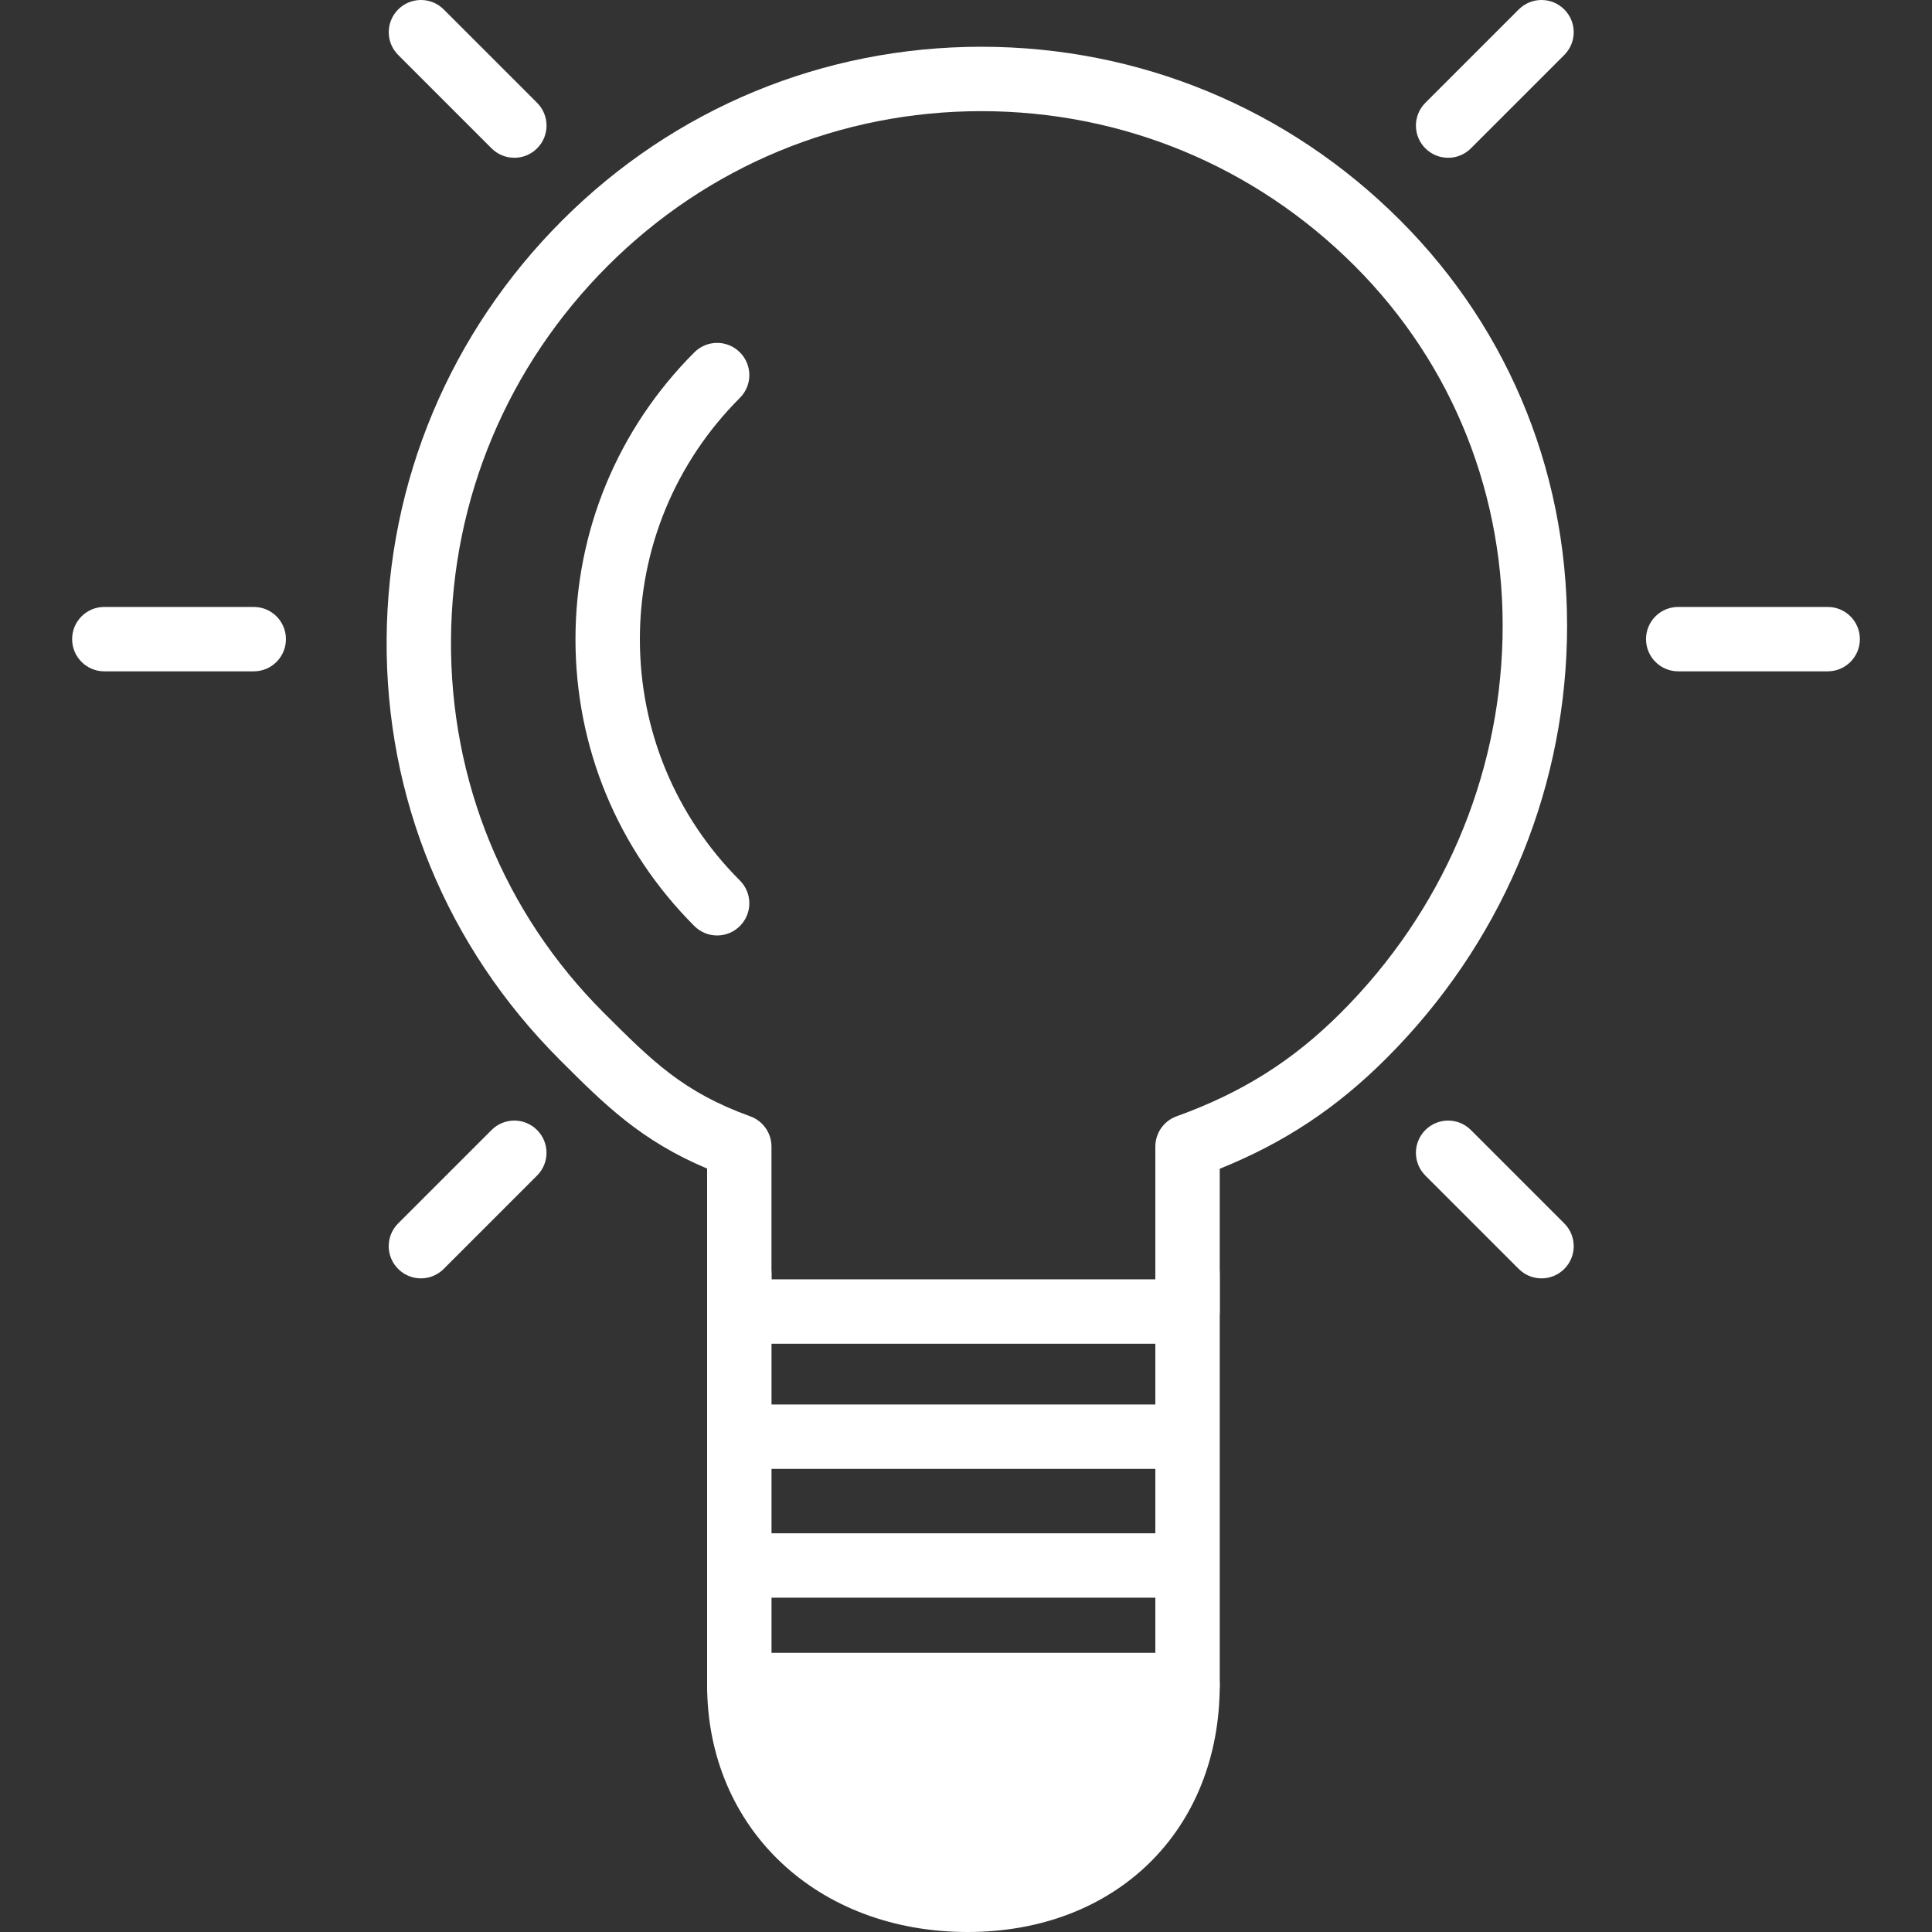<?xml version="1.0" encoding="utf-8"?>
<!-- Generator: Adobe Illustrator 16.0.3, SVG Export Plug-In . SVG Version: 6.00 Build 0)  -->
<!DOCTYPE svg PUBLIC "-//W3C//DTD SVG 1.1//EN" "http://www.w3.org/Graphics/SVG/1.1/DTD/svg11.dtd">
<svg version="1.1" id="idea-bulb" xmlns="http://www.w3.org/2000/svg" xmlns:xlink="http://www.w3.org/1999/xlink" x="0px" y="0px"
	 width="60px" height="60px" viewBox="267.64 390.945 60 60" enable-background="new 267.64 390.945 60 60" xml:space="preserve">
<rect x="267.64" y="390.945" width="60" height="60" fill="#333333" stroke="none"/>
<g id="idea-bulb-idea-bulb">
	<g>
		<path fill="#FFFFFF" d="M304.52,443.275c0,4.006-2.823,6.67-6.829,6.67c-4.005,0-7.091-2.664-7.091-6.67"/>
		<path fill="#FFFFFF" d="M297.691,450.945c-4.688,0-8.091-3.226-8.091-7.67c0-0.553,0.447-1,1-1s1,0.447,1,1
			c0,3.338,2.505,5.67,6.091,5.67c3.486,0,5.829-2.278,5.829-5.67c0-0.553,0.447-1,1-1s1,0.447,1,1
			C305.52,447.791,302.3,450.945,297.691,450.945L297.691,450.945z"/>
	</g>
	<g>
		<polyline fill="none" points="304.52,430.516 304.52,443.275 290.6,443.275 290.6,430.516 		"/>
		<path fill="#FFFFFF" d="M304.52,444.275H290.6c-0.553,0-1-0.447-1-1v-12.76c0-0.553,0.447-1,1-1s1,0.447,1,1v11.76h11.92v-11.76
			c0-0.553,0.447-1,1-1s1,0.447,1,1v12.76C305.52,443.828,305.073,444.275,304.52,444.275L304.52,444.275z"/>
	</g>
	<g>
		<path fill="#FFFFFF" d="M283.613,395.845c-0.256,0-0.512-0.098-0.707-0.293l-2.9-2.9c-0.391-0.391-0.391-1.023,0-1.414
			s1.023-0.391,1.414,0l2.9,2.9c0.391,0.391,0.391,1.023,0,1.414C284.124,395.748,283.868,395.845,283.613,395.845L283.613,395.845z
			"/>
	</g>
	<g>
		<path fill="#FFFFFF" d="M312.613,395.845c-0.256,0-0.512-0.098-0.707-0.293c-0.391-0.391-0.391-1.023,0-1.414l2.9-2.9
			c0.391-0.391,1.023-0.391,1.414,0s0.391,1.023,0,1.414l-2.9,2.9C313.124,395.748,312.868,395.845,312.613,395.845L312.613,395.845
			z"/>
	</g>
	<g>
		<path fill="#FFFFFF" d="M280.712,430.646c-0.256,0-0.512-0.098-0.707-0.293c-0.391-0.391-0.391-1.023,0-1.414l2.9-2.9
			c0.391-0.391,1.023-0.391,1.414,0s0.391,1.023,0,1.414l-2.9,2.9C281.224,430.548,280.968,430.646,280.712,430.646L280.712,430.646
			z"/>
	</g>
	<g>
		<path fill="#FFFFFF" d="M315.513,430.646c-0.256,0-0.512-0.098-0.707-0.293l-2.9-2.9c-0.391-0.391-0.391-1.023,0-1.414
			s1.023-0.391,1.414,0l2.9,2.9c0.391,0.391,0.391,1.023,0,1.414C316.025,430.548,315.769,430.646,315.513,430.646L315.513,430.646z
			"/>
	</g>
	<g>
		<path fill="#FFFFFF" d="M275.52,411.794h-4.64c-0.553,0-1-0.447-1-1s0.447-1,1-1h4.64c0.553,0,1,0.447,1,1
			S276.073,411.794,275.52,411.794L275.52,411.794z"/>
	</g>
	<g>
		<path fill="#FFFFFF" d="M324.4,411.794h-4.641c-0.553,0-1-0.447-1-1s0.447-1,1-1h4.641c0.553,0,1,0.447,1,1
			S324.952,411.794,324.4,411.794L324.4,411.794z"/>
	</g>
	<g>
		<path fill="none" d="M310.415,398.493c-6.793-6.794-17.809-6.794-24.605,0c-6.797,6.791-6.928,17.811-0.131,24.606
			c1.502,1.5,2.602,2.617,4.921,3.454v5.123h13.92v-5.123c2.319-0.837,3.974-1.954,5.474-3.454
			C316.79,416.303,317.211,405.287,310.415,398.493z"/>
		<path fill="#FFFFFF" d="M304.52,432.676H290.6c-0.553,0-1-0.447-1-1v-4.44c-2.064-0.869-3.186-1.989-4.571-3.373
			c-3.526-3.526-5.418-8.15-5.382-13.076c0.036-4.904,1.974-9.521,5.456-13.001c3.477-3.475,8.097-5.389,13.012-5.389
			c4.914,0,9.533,1.914,13.008,5.389c3.457,3.456,5.296,8.084,5.179,13.033c-0.115,4.879-2.104,9.491-5.601,12.987
			c-1.544,1.545-3.164,2.622-5.181,3.436v4.435C305.52,432.229,305.073,432.676,304.52,432.676L304.52,432.676z M291.6,430.676
			h11.92v-4.123c0-0.422,0.265-0.798,0.66-0.94c2.04-0.736,3.615-1.729,5.106-3.221c3.131-3.13,4.912-7.257,5.016-11.621
			c0.104-4.396-1.527-8.506-4.594-11.571c-3.097-3.097-7.214-4.803-11.594-4.803c-4.381,0-8.499,1.706-11.598,4.803
			c-3.108,3.106-4.838,7.226-4.87,11.602c-0.032,4.386,1.65,8.502,4.739,11.59c1.512,1.51,2.473,2.47,4.554,3.221
			c0.396,0.143,0.66,0.519,0.66,0.94V430.676L291.6,430.676z"/>
	</g>
	<g>
		<path fill="#FFFFFF" d="M289.911,419.997c-0.256,0-0.512-0.098-0.707-0.293c-2.381-2.381-3.692-5.544-3.692-8.907
			c0-3.364,1.312-6.528,3.692-8.91c0.391-0.391,1.023-0.391,1.414,0s0.391,1.023,0,1.414c-2.003,2.004-3.106,4.666-3.106,7.496
			c0,2.829,1.104,5.49,3.106,7.493c0.391,0.391,0.391,1.023,0,1.414C290.423,419.899,290.167,419.997,289.911,419.997
			L289.911,419.997z"/>
	</g>
	<g>
		<path fill="#FFFFFF" d="M303.509,440.562h-11.898c-0.553,0-1-0.447-1-1s0.447-1,1-1h11.898c0.553,0,1,0.447,1,1
			S304.062,440.562,303.509,440.562L303.509,440.562z"/>
	</g>
	<g>
		<path fill="#FFFFFF" d="M303.509,436.562h-11.898c-0.553,0-1-0.447-1-1s0.447-1,1-1h11.898c0.553,0,1,0.447,1,1
			S304.062,436.562,303.509,436.562L303.509,436.562z"/>
	</g>
</g>
</svg>
